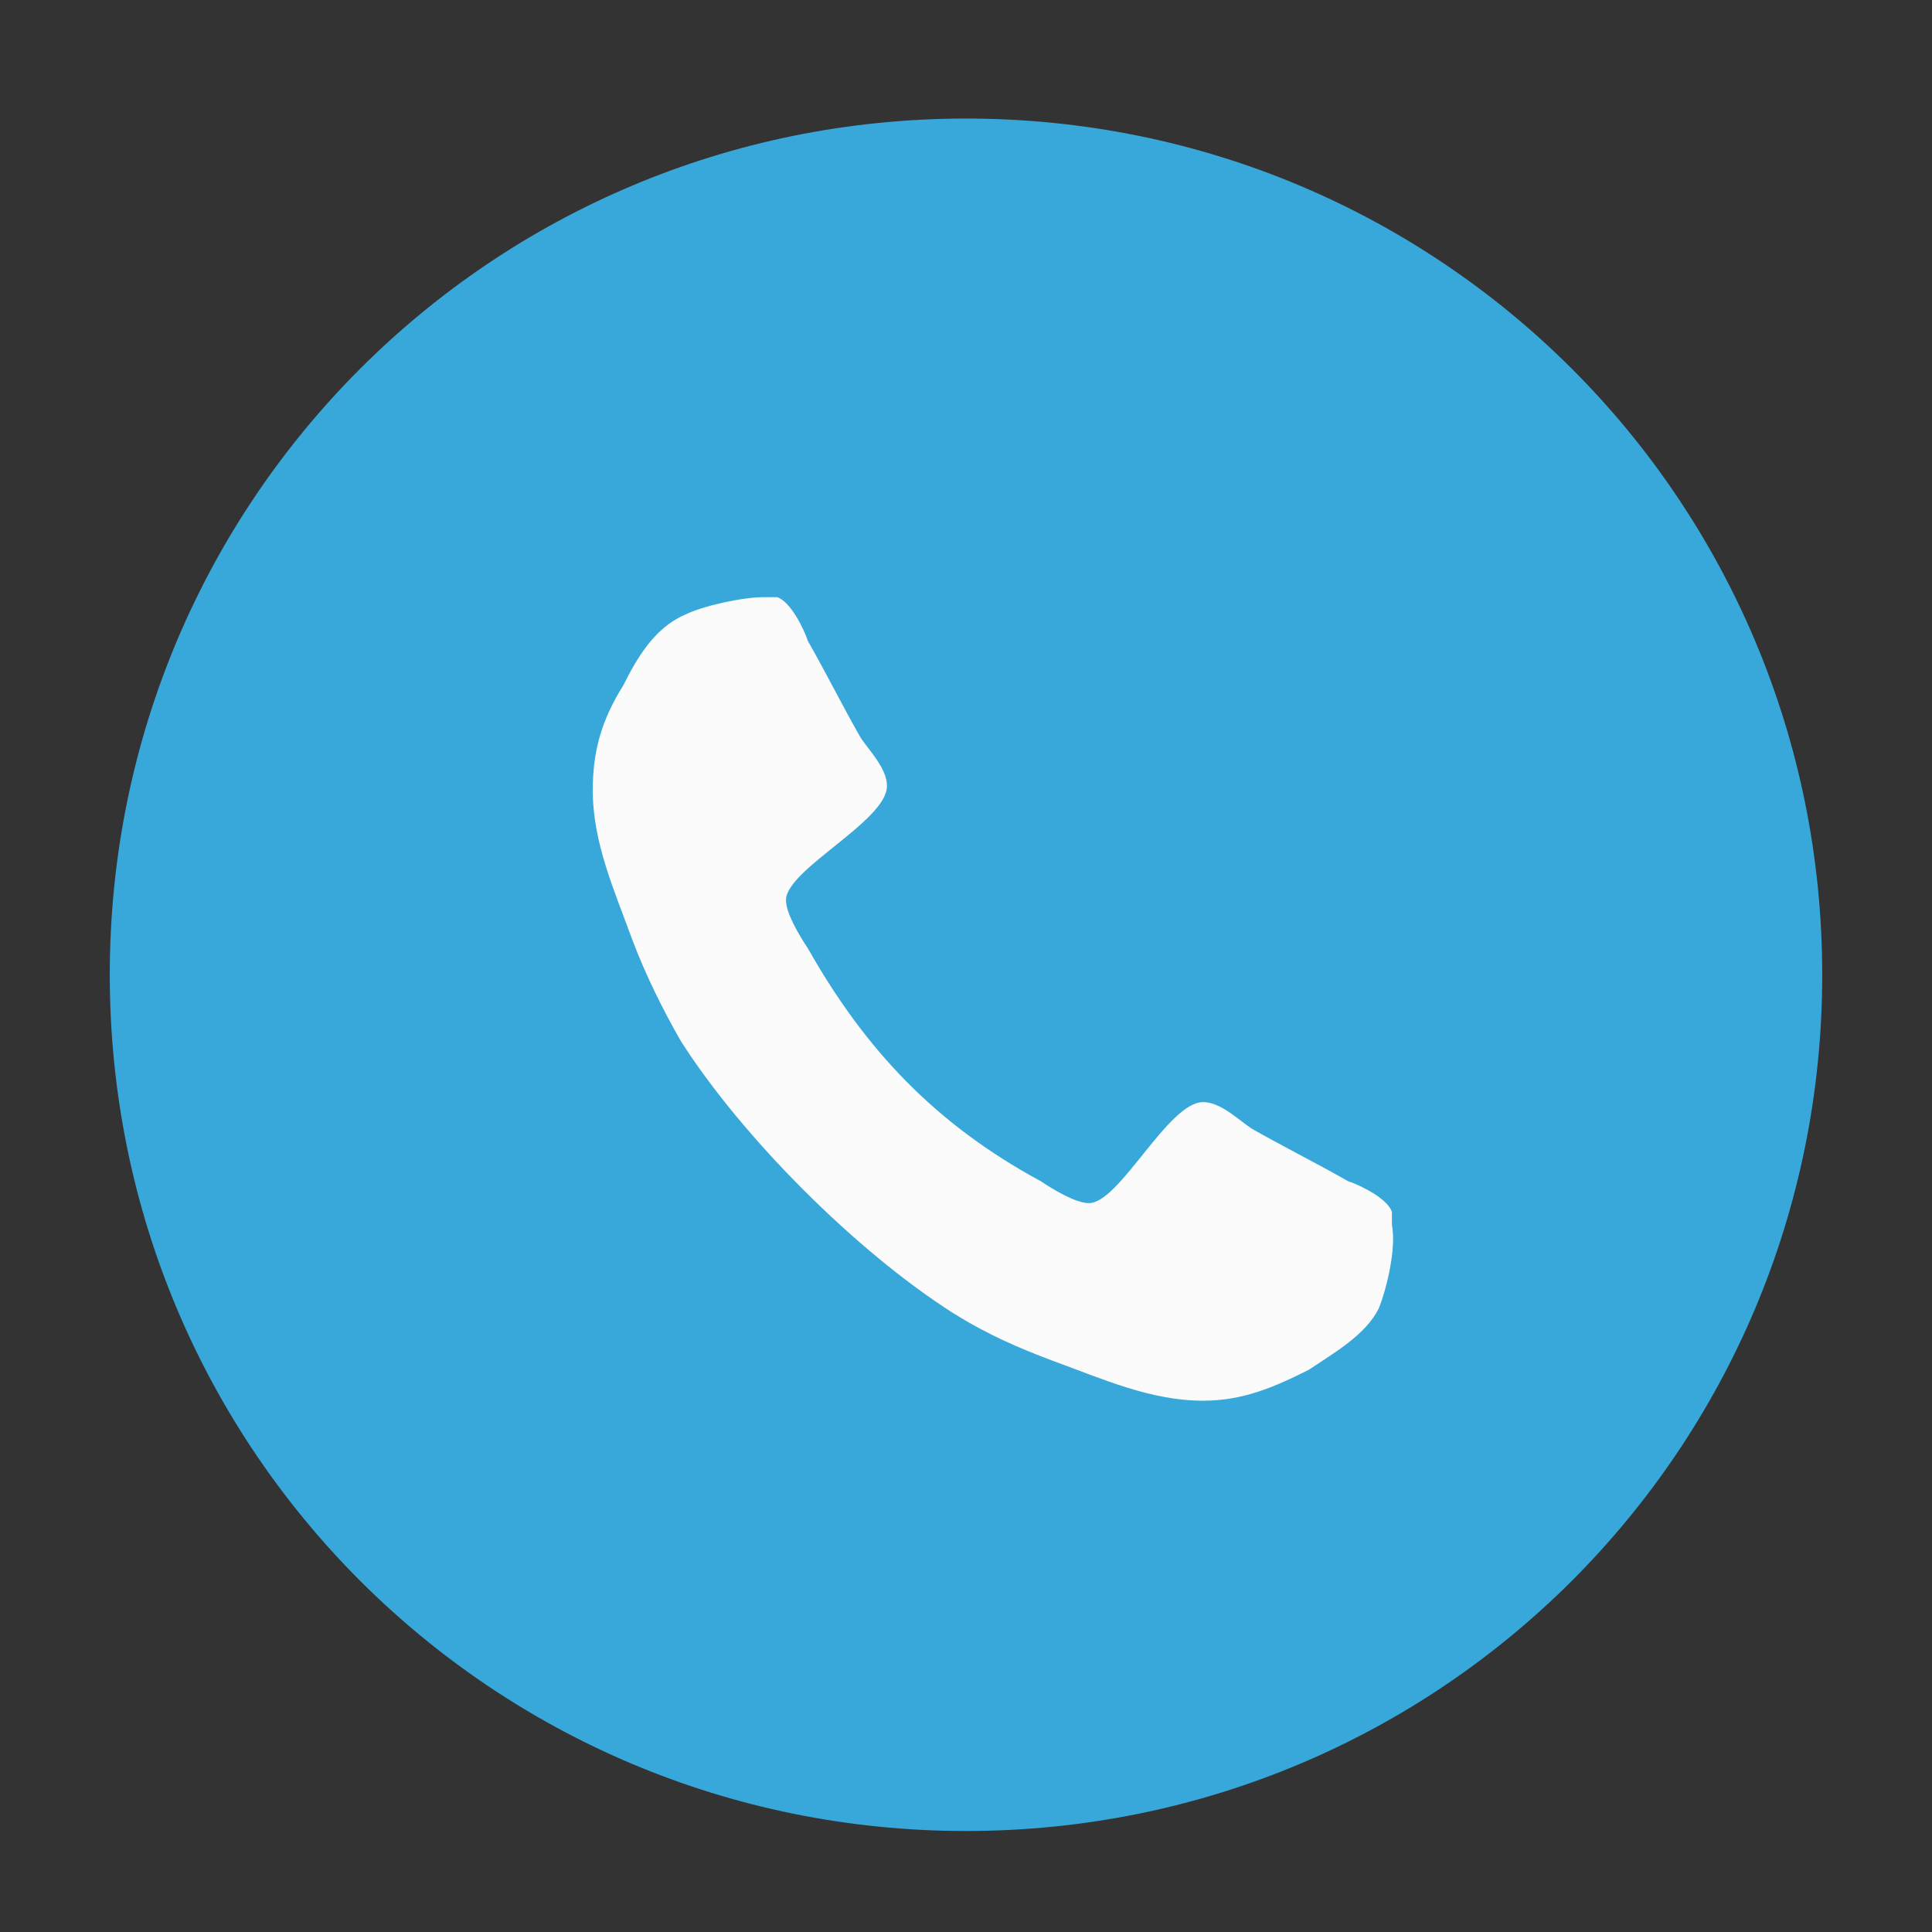 <?xml version="1.0" encoding="utf-8"?>
<!-- Generator: Adobe Illustrator 23.0.3, SVG Export Plug-In . SVG Version: 6.00 Build 0)  -->
<svg version="1.1" id="Ebene_1" xmlns="http://www.w3.org/2000/svg" xmlns:xlink="http://www.w3.org/1999/xlink" x="0px" y="0px"
	 viewBox="0 0 44 44" style="enable-background:new 0 0 44 44;" xml:space="preserve">
<rect x="0" y="0" width="44" height="44" fill="#333333" stroke="none"/>
<style type="text/css">
	.st0{fill:#38A8DB;}
	.st1{fill:none;}
	.st2{fill:#FBFBFB;}
</style>
<path class="st0" d="M22,41.7c10.8,0,19.5-8.7,19.5-19.5c0-10.8-8.7-19.5-19.5-19.5S2.5,11.4,2.5,22.2C2.5,33,11.2,41.7,22,41.7"/>
<rect x="-4.4" y="-3.7" class="st1" width="67" height="45.4"/>
<path class="st2" d="M31.4,29.8c-0.3,0.6-1,1-1.6,1.4c-0.8,0.4-1.5,0.7-2.4,0.7c-1.2,0-2.3-0.5-3.4-0.9c-0.8-0.3-1.5-0.6-2.3-1.1
	c-2.2-1.4-4.8-4-6.2-6.2c-0.4-0.7-0.8-1.5-1.1-2.3c-0.4-1.1-0.9-2.2-0.9-3.4c0-0.9,0.2-1.6,0.7-2.4c0.3-0.6,0.7-1.3,1.4-1.6
	c0.4-0.2,1.3-0.4,1.8-0.4c0.1,0,0.2,0,0.3,0c0.3,0.1,0.6,0.7,0.7,1c0.4,0.7,0.8,1.5,1.2,2.2c0.2,0.3,0.6,0.7,0.6,1.1
	c0,0.8-2.3,1.9-2.3,2.6c0,0.3,0.3,0.8,0.5,1.1c1.3,2.3,2.9,4,5.3,5.3c0.3,0.2,0.8,0.5,1.1,0.5c0.7,0,1.8-2.3,2.6-2.3
	c0.4,0,0.8,0.4,1.1,0.6c0.7,0.4,1.5,0.8,2.2,1.2c0.3,0.1,0.9,0.4,1,0.7c0,0.1,0,0.2,0,0.3C31.8,28.4,31.6,29.3,31.4,29.8z"/>
</svg>
